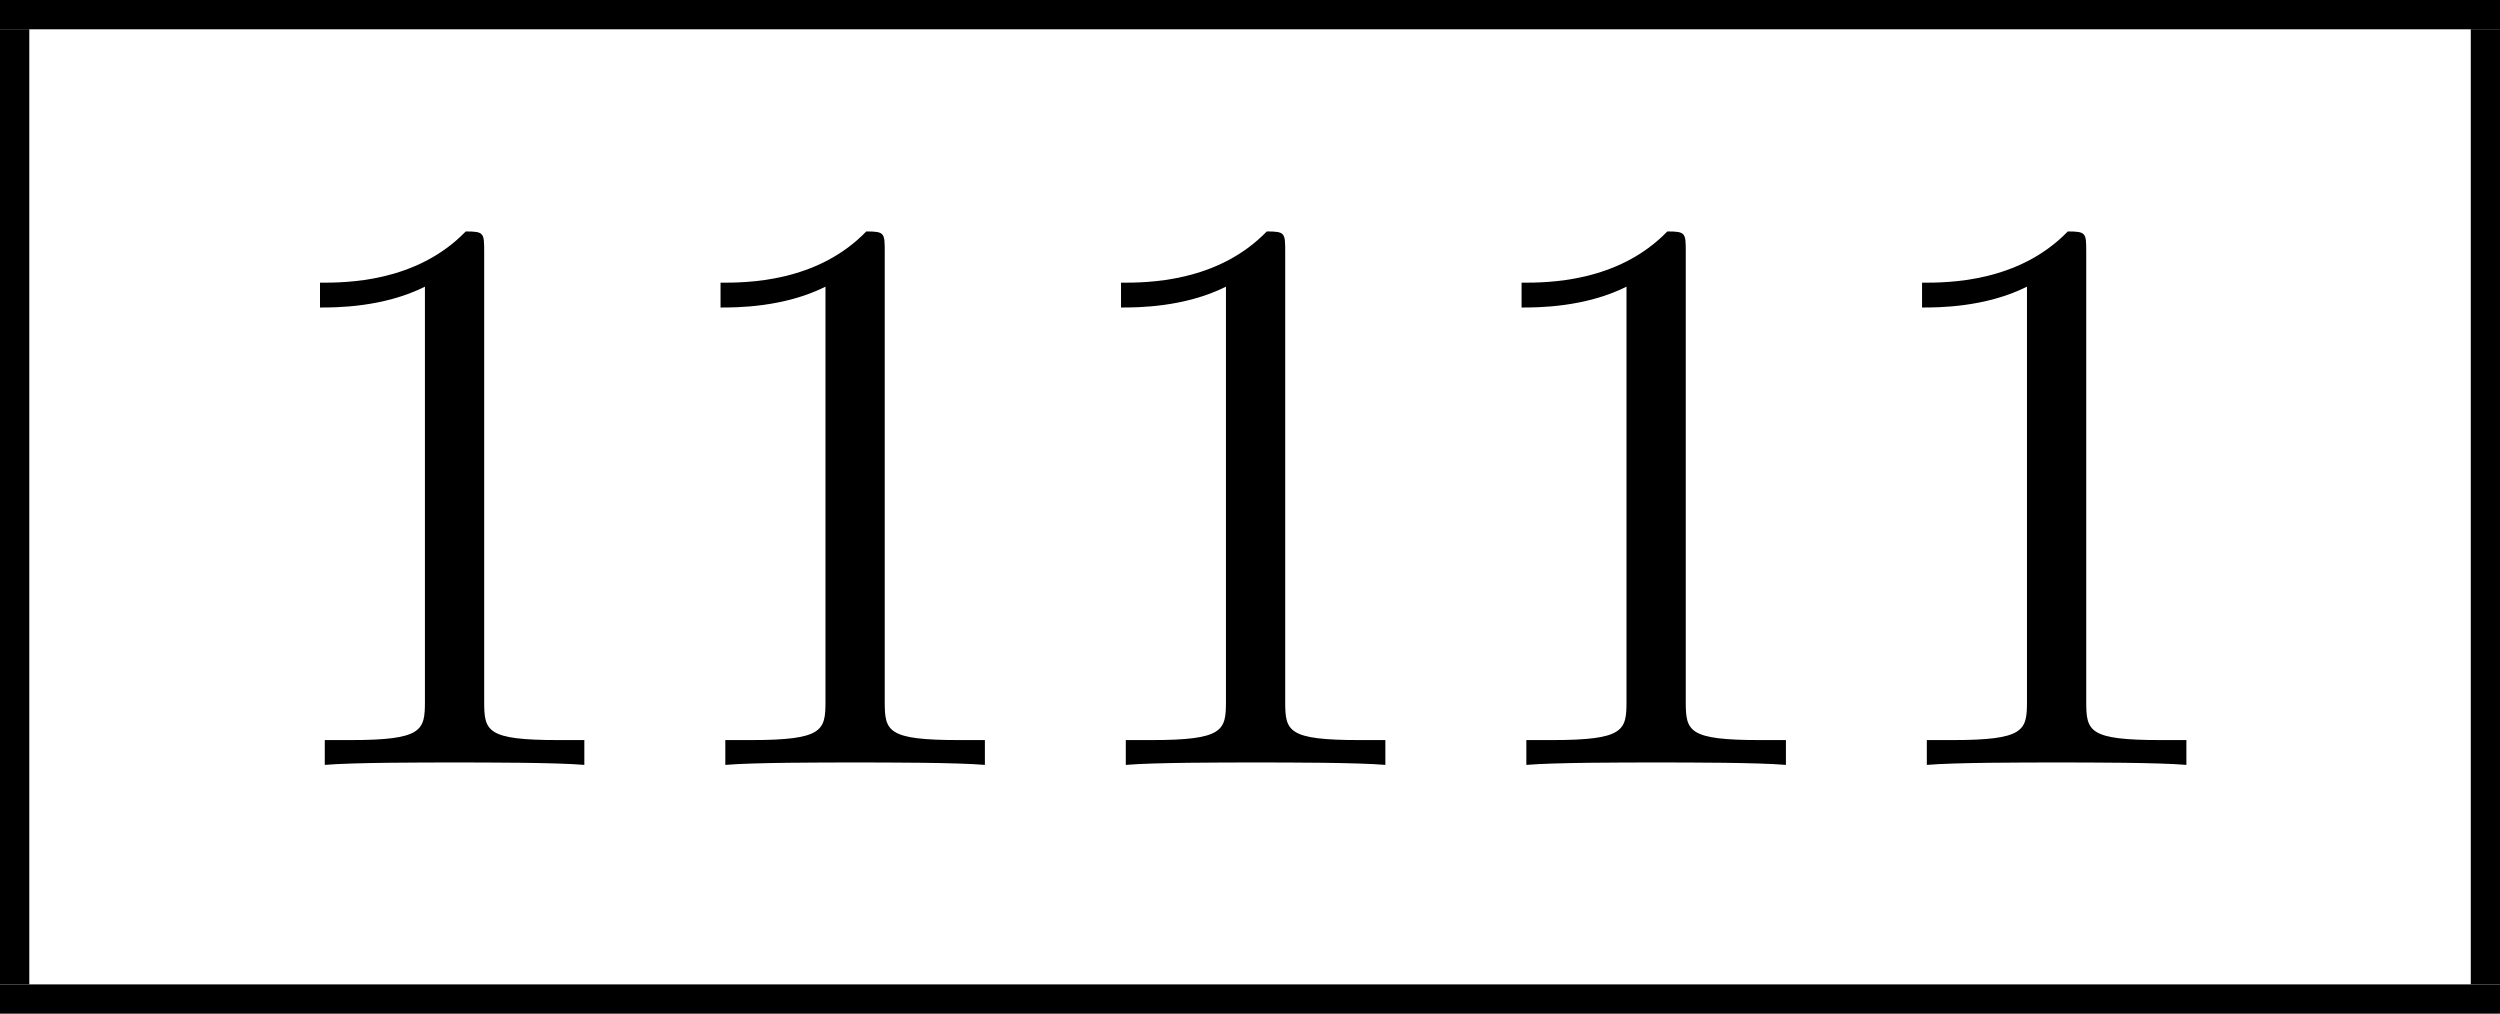 <?xml version='1.0' encoding='UTF-8'?>
<!-- This file was generated by dvisvgm 2.6.3 -->
<svg version='1.1' xmlns='http://www.w3.org/2000/svg' xmlns:xlink='http://www.w3.org/1999/xlink' width='34.047pt' height='13.805pt' viewBox='70.735 58.325 34.047 13.805'>
<defs>
<path id='g0-49' d='M3.207 -6.982C3.207 -7.244 3.207 -7.265 2.956 -7.265C2.28 -6.567 1.32 -6.567 0.971 -6.567V-6.229C1.189 -6.229 1.833 -6.229 2.4 -6.513V-0.862C2.4 -0.469 2.367 -0.338 1.385 -0.338H1.036V0C1.418 -0.033 2.367 -0.033 2.804 -0.033S4.189 -0.033 4.571 0V-0.338H4.222C3.24 -0.338 3.207 -0.458 3.207 -0.862V-6.982Z'/>
</defs>
<g id='page1'>
<rect x='70.735' y='58.325' height='0.399' width='34.047'/>
<rect x='70.735' y='58.723' height='13.008' width='0.399'/>
<use x='74.122' y='68.742' xlink:href='#g0-49'/>
<use x='79.577' y='68.742' xlink:href='#g0-49'/>
<use x='85.031' y='68.742' xlink:href='#g0-49'/>
<use x='90.486' y='68.742' xlink:href='#g0-49'/>
<use x='95.94' y='68.742' xlink:href='#g0-49'/>
<rect x='104.384' y='58.723' height='13.008' width='0.399'/>
<rect x='70.735' y='71.731' height='0.399' width='34.047'/>
</g>
</svg><!--Rendered by QuickLaTeX.com-->
